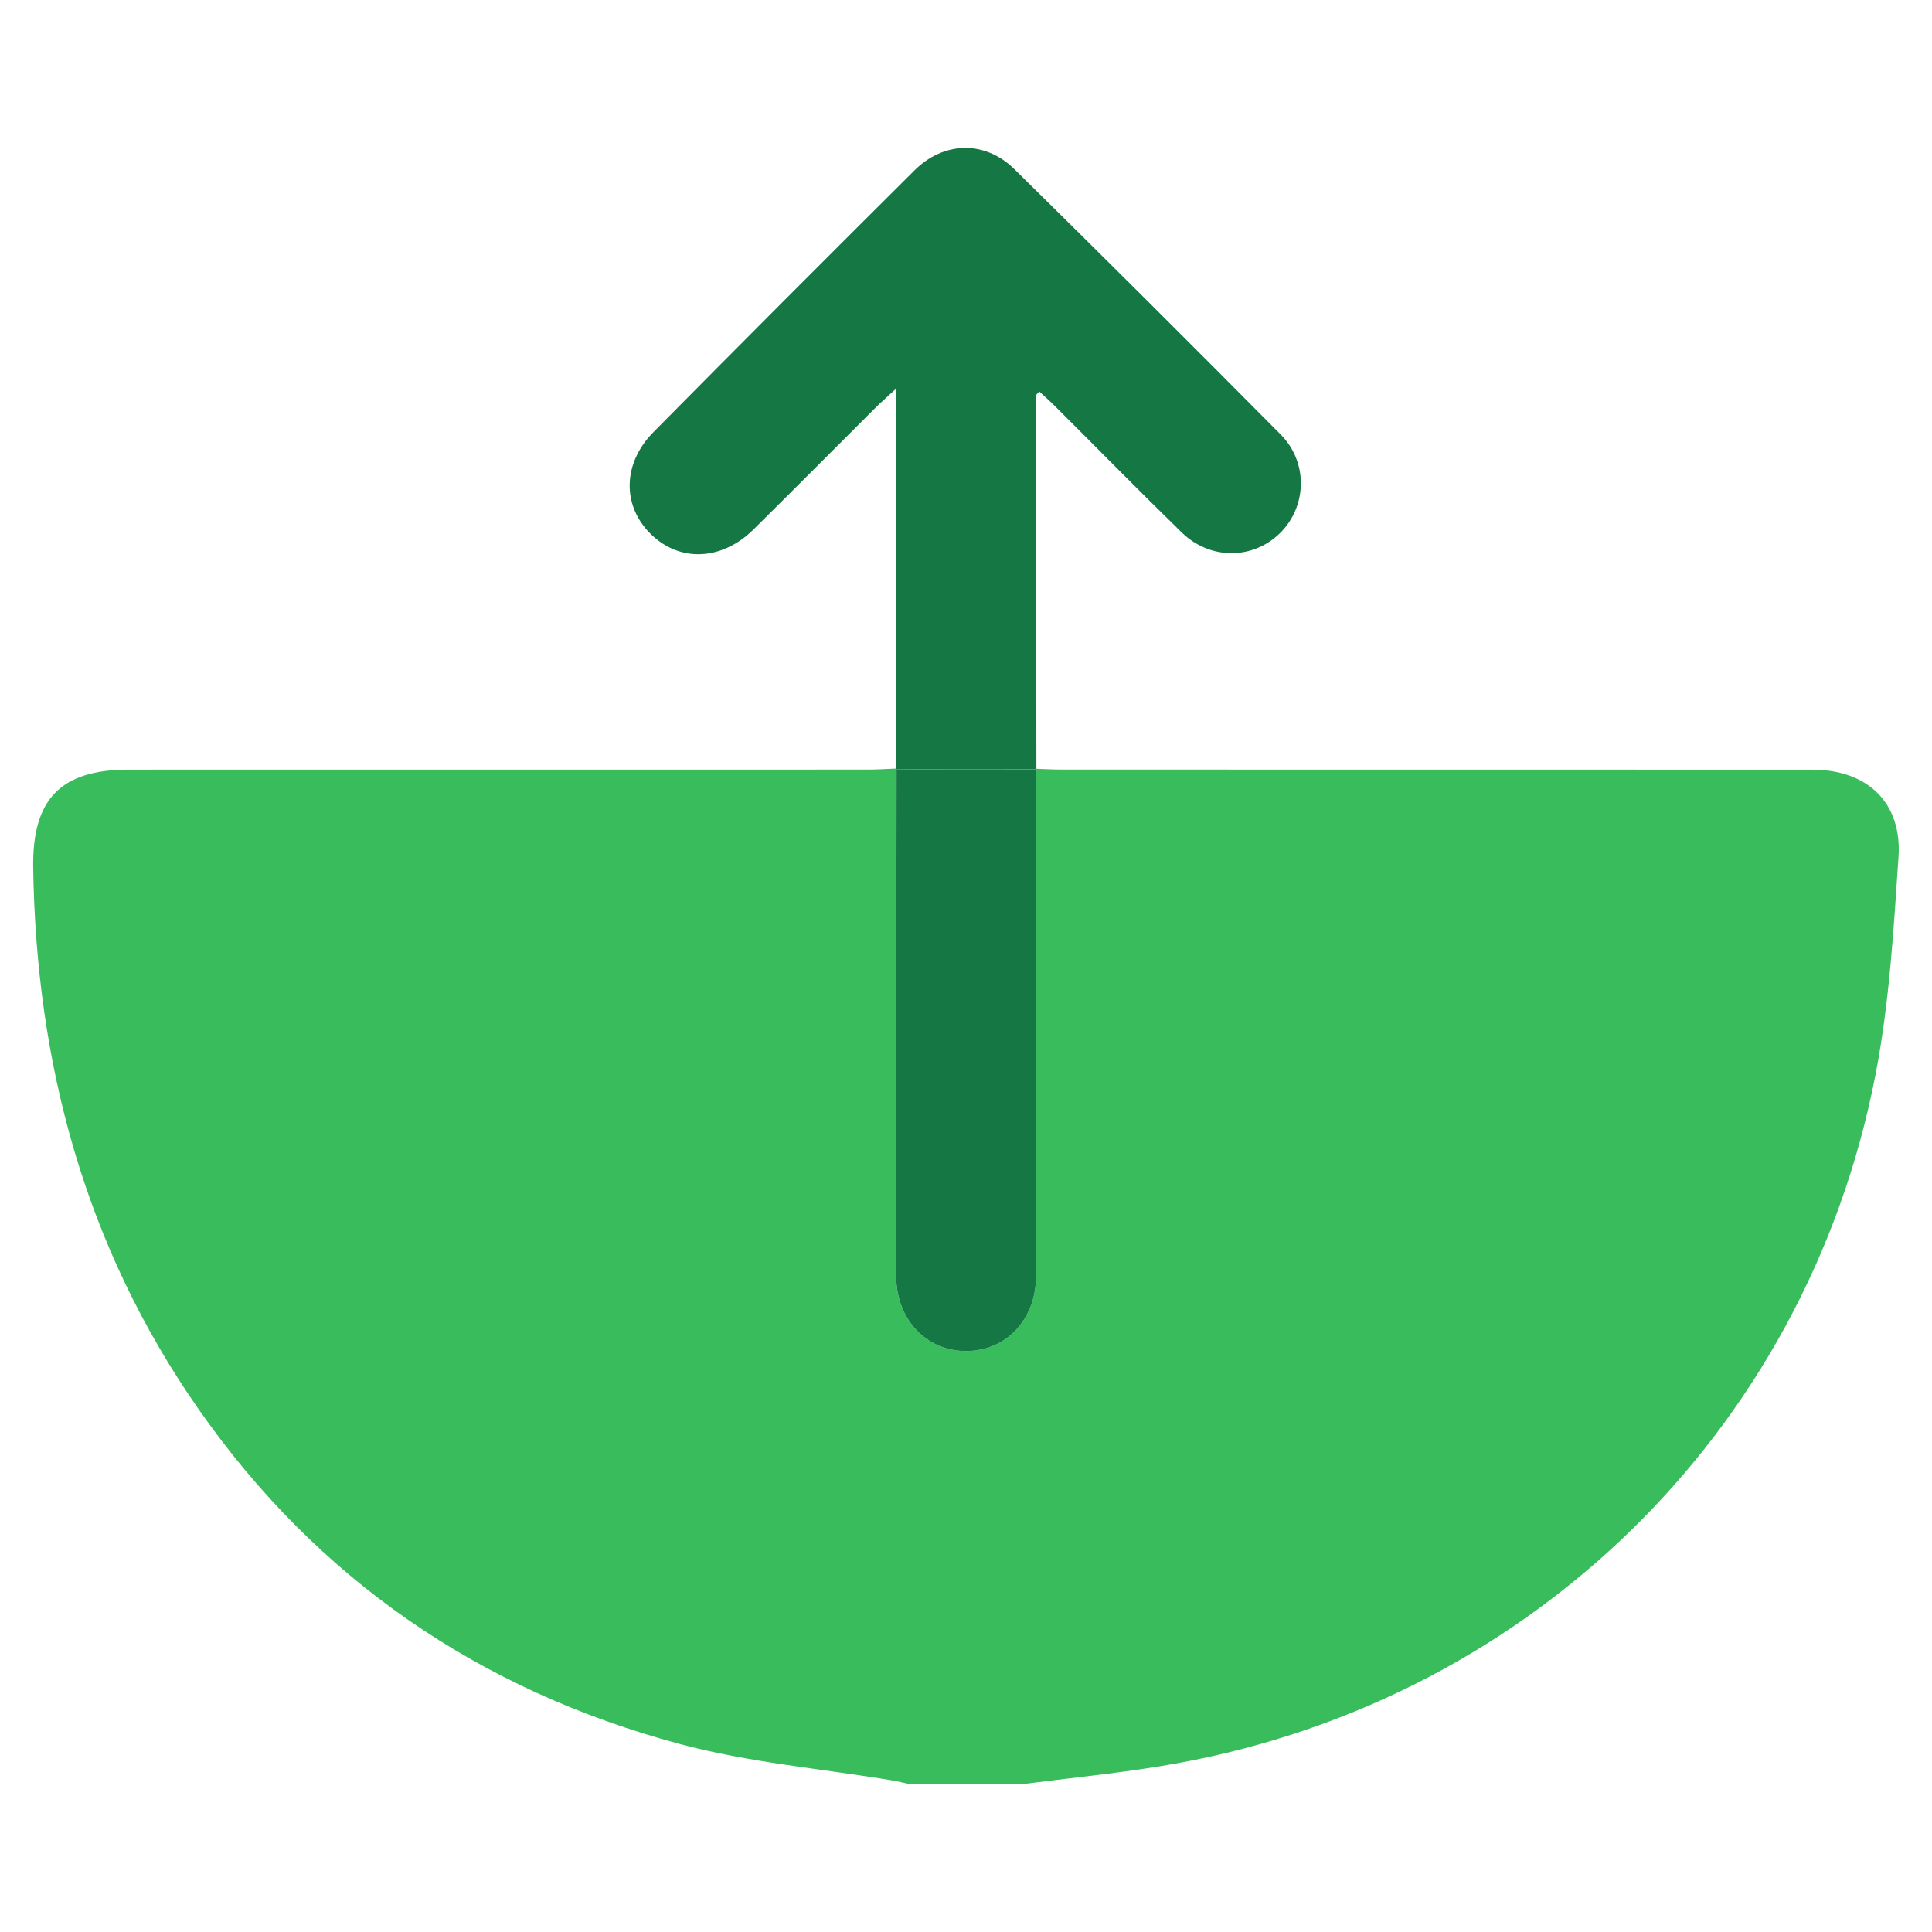 <?xml version="1.0" encoding="UTF-8"?>
<svg id="Calque_1" data-name="Calque 1" xmlns="http://www.w3.org/2000/svg" viewBox="0 0 1000 1000">
  <defs>
    <style>
      .cls-1 {
        fill: #157744;
      }

      .cls-2 {
        fill: #39bc5c;
      }
    </style>
  </defs>
  <g id="tve81I.tif">
    <g>
      <path class="cls-2" d="M529.51,923.42h-58.9c-2.91-.63-5.8-1.38-8.73-1.87-36.74-6.13-74.29-9.25-110.09-18.88-103.41-27.81-187.47-85.13-249.1-173.41-58.66-84.04-84-178.52-85.51-280.15-.53-35.46,14.24-50.75,49.38-50.75,127.6,0,255.19,0,382.79-.03,4.9,0,9.79-.34,14.69-.53-.08,87.53-.21,175.07-.19,262.6,0,22.71,15.74,39.13,36.69,38.88,20.45-.24,35.69-16.51,35.71-38.74,.07-87.54-.03-175.07-.06-262.61,4.52,.14,9.04,.4,13.56,.4,129.46,.02,258.93-.02,388.39,.05,28.36,.01,46.41,17.06,44.53,45.13-2.52,37.53-4.72,75.42-11.81,112.24-35.99,187.04-182.73,328.2-370.89,358.53-23.38,3.77-46.98,6.12-70.48,9.14Z"/>
      <path class="cls-1" d="M536.2,397.94c.03,87.54,.13,175.07,.06,262.61-.02,22.23-15.27,38.5-35.71,38.74-20.94,.25-36.68-16.17-36.69-38.88-.02-87.53,.11-175.07,.19-262.6,0,0-.39,.43-.39,.43,24.26-.01,48.52-.03,72.78-.04l-.25-.26Z"/>
      <path class="cls-1" d="M536.45,398.19c-24.26,.01-48.52,.03-72.78,.04V201.31c-5.04,4.65-7.77,7.01-10.32,9.55-21.11,21.04-42.1,42.2-63.3,63.15-16.54,16.35-38.48,17.12-53.43,2.19-14.66-14.65-14.4-36.35,1.63-52.56,44.82-45.34,89.87-90.46,135.07-135.43,15.19-15.12,36.48-15.65,51.7-.67,46.25,45.51,92.2,91.33,137.89,137.4,14.29,14.41,13.56,37.23-.32,50.94-14.02,13.85-36.19,14.08-50.92-.27-22.16-21.58-43.83-43.67-65.73-65.51-2.57-2.57-5.32-4.96-8.01-7.46-.9,1.08-1.71,1.6-1.71,2.13,.04,64.48,.13,128.96,.22,193.44Z"/>
    </g>
  </g>
</svg>